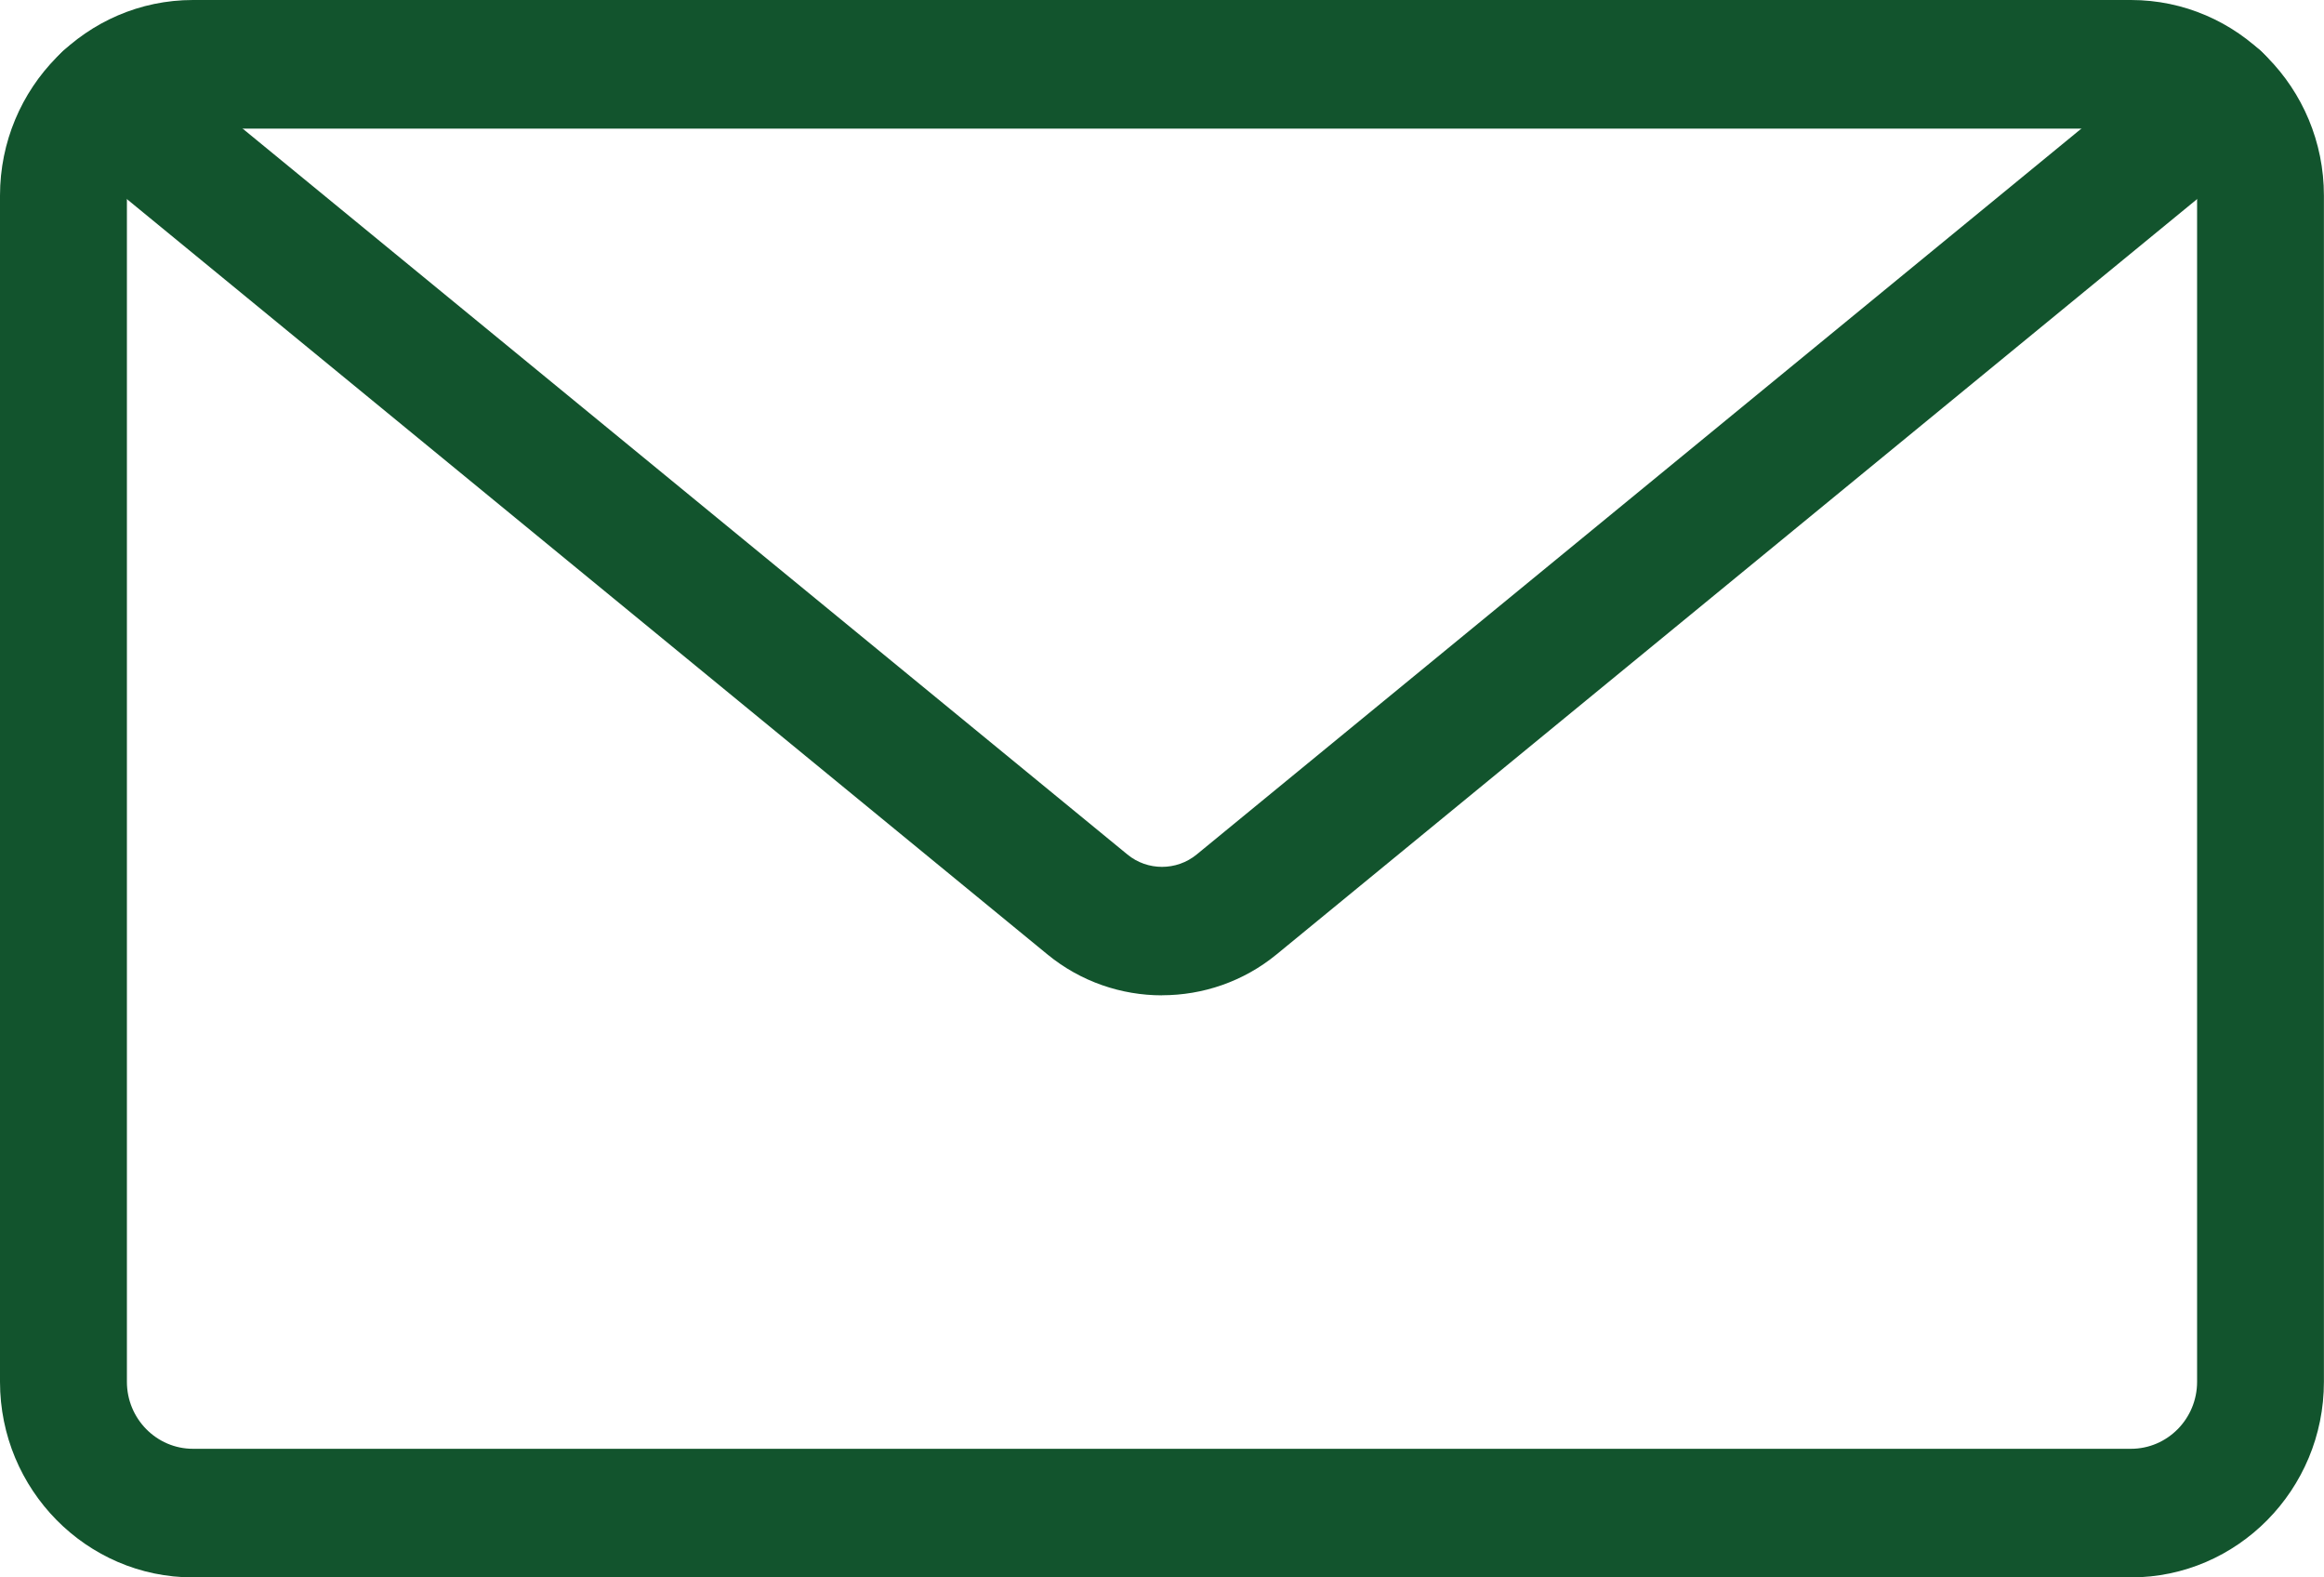 <svg width="28" height="19" viewBox="0 0 28 19" fill="none" xmlns="http://www.w3.org/2000/svg">
<g clip-path="url(#clip0_1_814)">
<path d="M25.675 19H2.325C1.043 19 0 17.943 0 16.644V2.356C0 1.057 1.043 0 2.325 0H25.674C26.956 0 27.999 1.057 27.999 2.356V16.644C27.999 17.943 26.956 19 25.674 19H25.675ZM2.325 1.549C1.885 1.549 1.529 1.911 1.529 2.356V16.644C1.529 17.089 1.886 17.451 2.325 17.451H25.674C26.114 17.451 26.471 17.089 26.471 16.644V2.356C26.471 1.911 26.114 1.549 25.674 1.549H2.325Z" fill="#12542D"/>
<path d="M14 11.989C13.511 11.989 13.021 11.825 12.622 11.498L0.791 1.793C0.463 1.524 0.413 1.036 0.678 0.703C0.944 0.371 1.424 0.319 1.753 0.589L13.584 10.293C13.825 10.491 14.175 10.491 14.417 10.293L26.247 0.589C26.576 0.32 27.057 0.372 27.323 0.703C27.588 1.036 27.538 1.523 27.21 1.792L15.379 11.497C14.98 11.824 14.491 11.988 14.001 11.988L14 11.989Z" fill="#12542D"/>
</g>
<defs>
<clipPath id="clip0_1_814">
<rect width="28" height="19" fill="white"/>
</clipPath>
</defs>
</svg>

